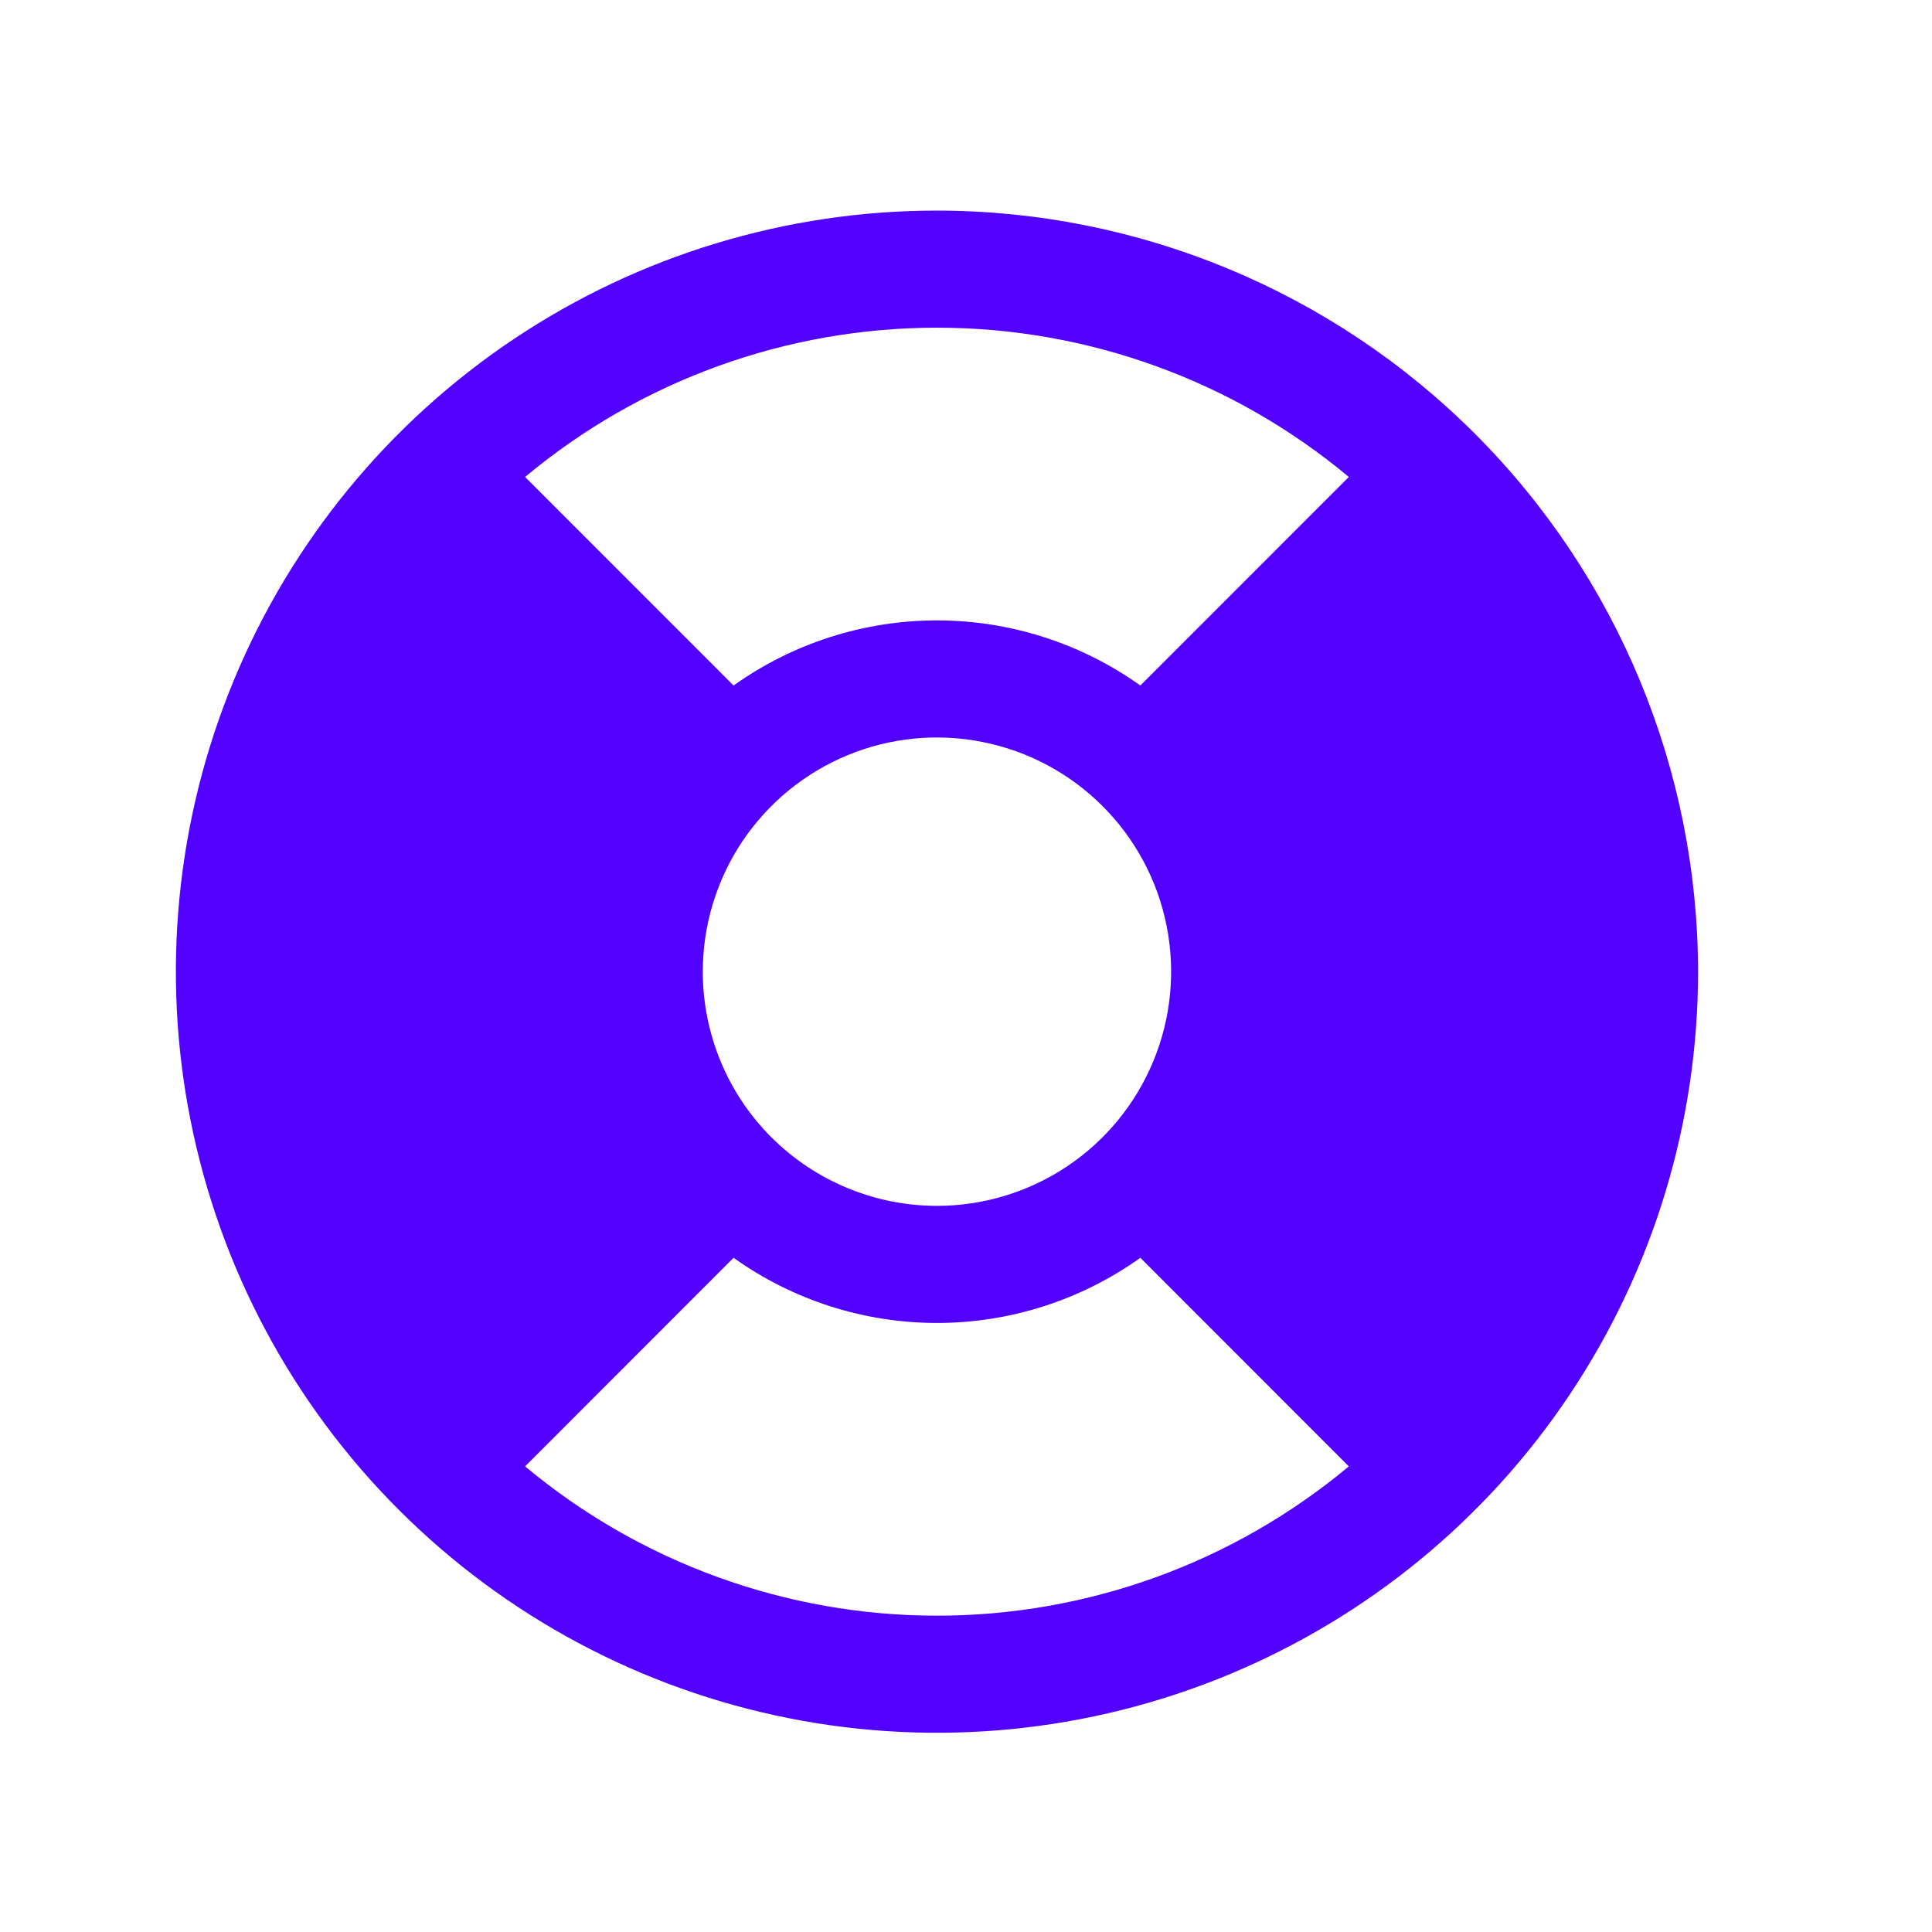 <svg width="33" height="33" viewBox="0 0 33 33" fill="none" xmlns="http://www.w3.org/2000/svg">
<path d="M16.004 3.597C13.433 3.597 10.919 4.359 8.781 5.788C6.644 7.216 4.977 9.246 3.993 11.622C3.01 13.997 2.752 16.611 3.254 19.133C3.755 21.655 4.993 23.971 6.812 25.789C8.63 27.607 10.946 28.845 13.468 29.347C15.989 29.849 18.603 29.591 20.979 28.607C23.354 27.623 25.385 25.957 26.813 23.819C28.241 21.681 29.004 19.168 29.004 16.597C29 13.15 27.63 9.845 25.192 7.408C22.755 4.971 19.451 3.6 16.004 3.597ZM12.004 16.597C12.004 15.806 12.239 15.032 12.678 14.374C13.118 13.717 13.742 13.204 14.473 12.901C15.204 12.598 16.008 12.519 16.784 12.674C17.56 12.828 18.273 13.209 18.832 13.768C19.392 14.328 19.773 15.04 19.927 15.816C20.081 16.592 20.002 17.396 19.699 18.127C19.397 18.858 18.884 19.483 18.226 19.923C17.568 20.362 16.795 20.597 16.004 20.597C14.943 20.597 13.926 20.175 13.175 19.425C12.425 18.675 12.004 17.657 12.004 16.597ZM23.039 8.147L19.478 11.709C18.464 10.986 17.249 10.597 16.004 10.597C14.758 10.597 13.544 10.986 12.53 11.709L8.969 8.147C10.943 6.499 13.433 5.597 16.004 5.597C18.575 5.597 21.065 6.499 23.039 8.147ZM8.969 25.047L12.53 21.484C13.544 22.208 14.758 22.597 16.004 22.597C17.249 22.597 18.464 22.208 19.478 21.484L23.039 25.047C21.065 26.694 18.575 27.597 16.004 27.597C13.433 27.597 10.943 26.694 8.969 25.047Z" fill="#5200FF"/>
</svg>
